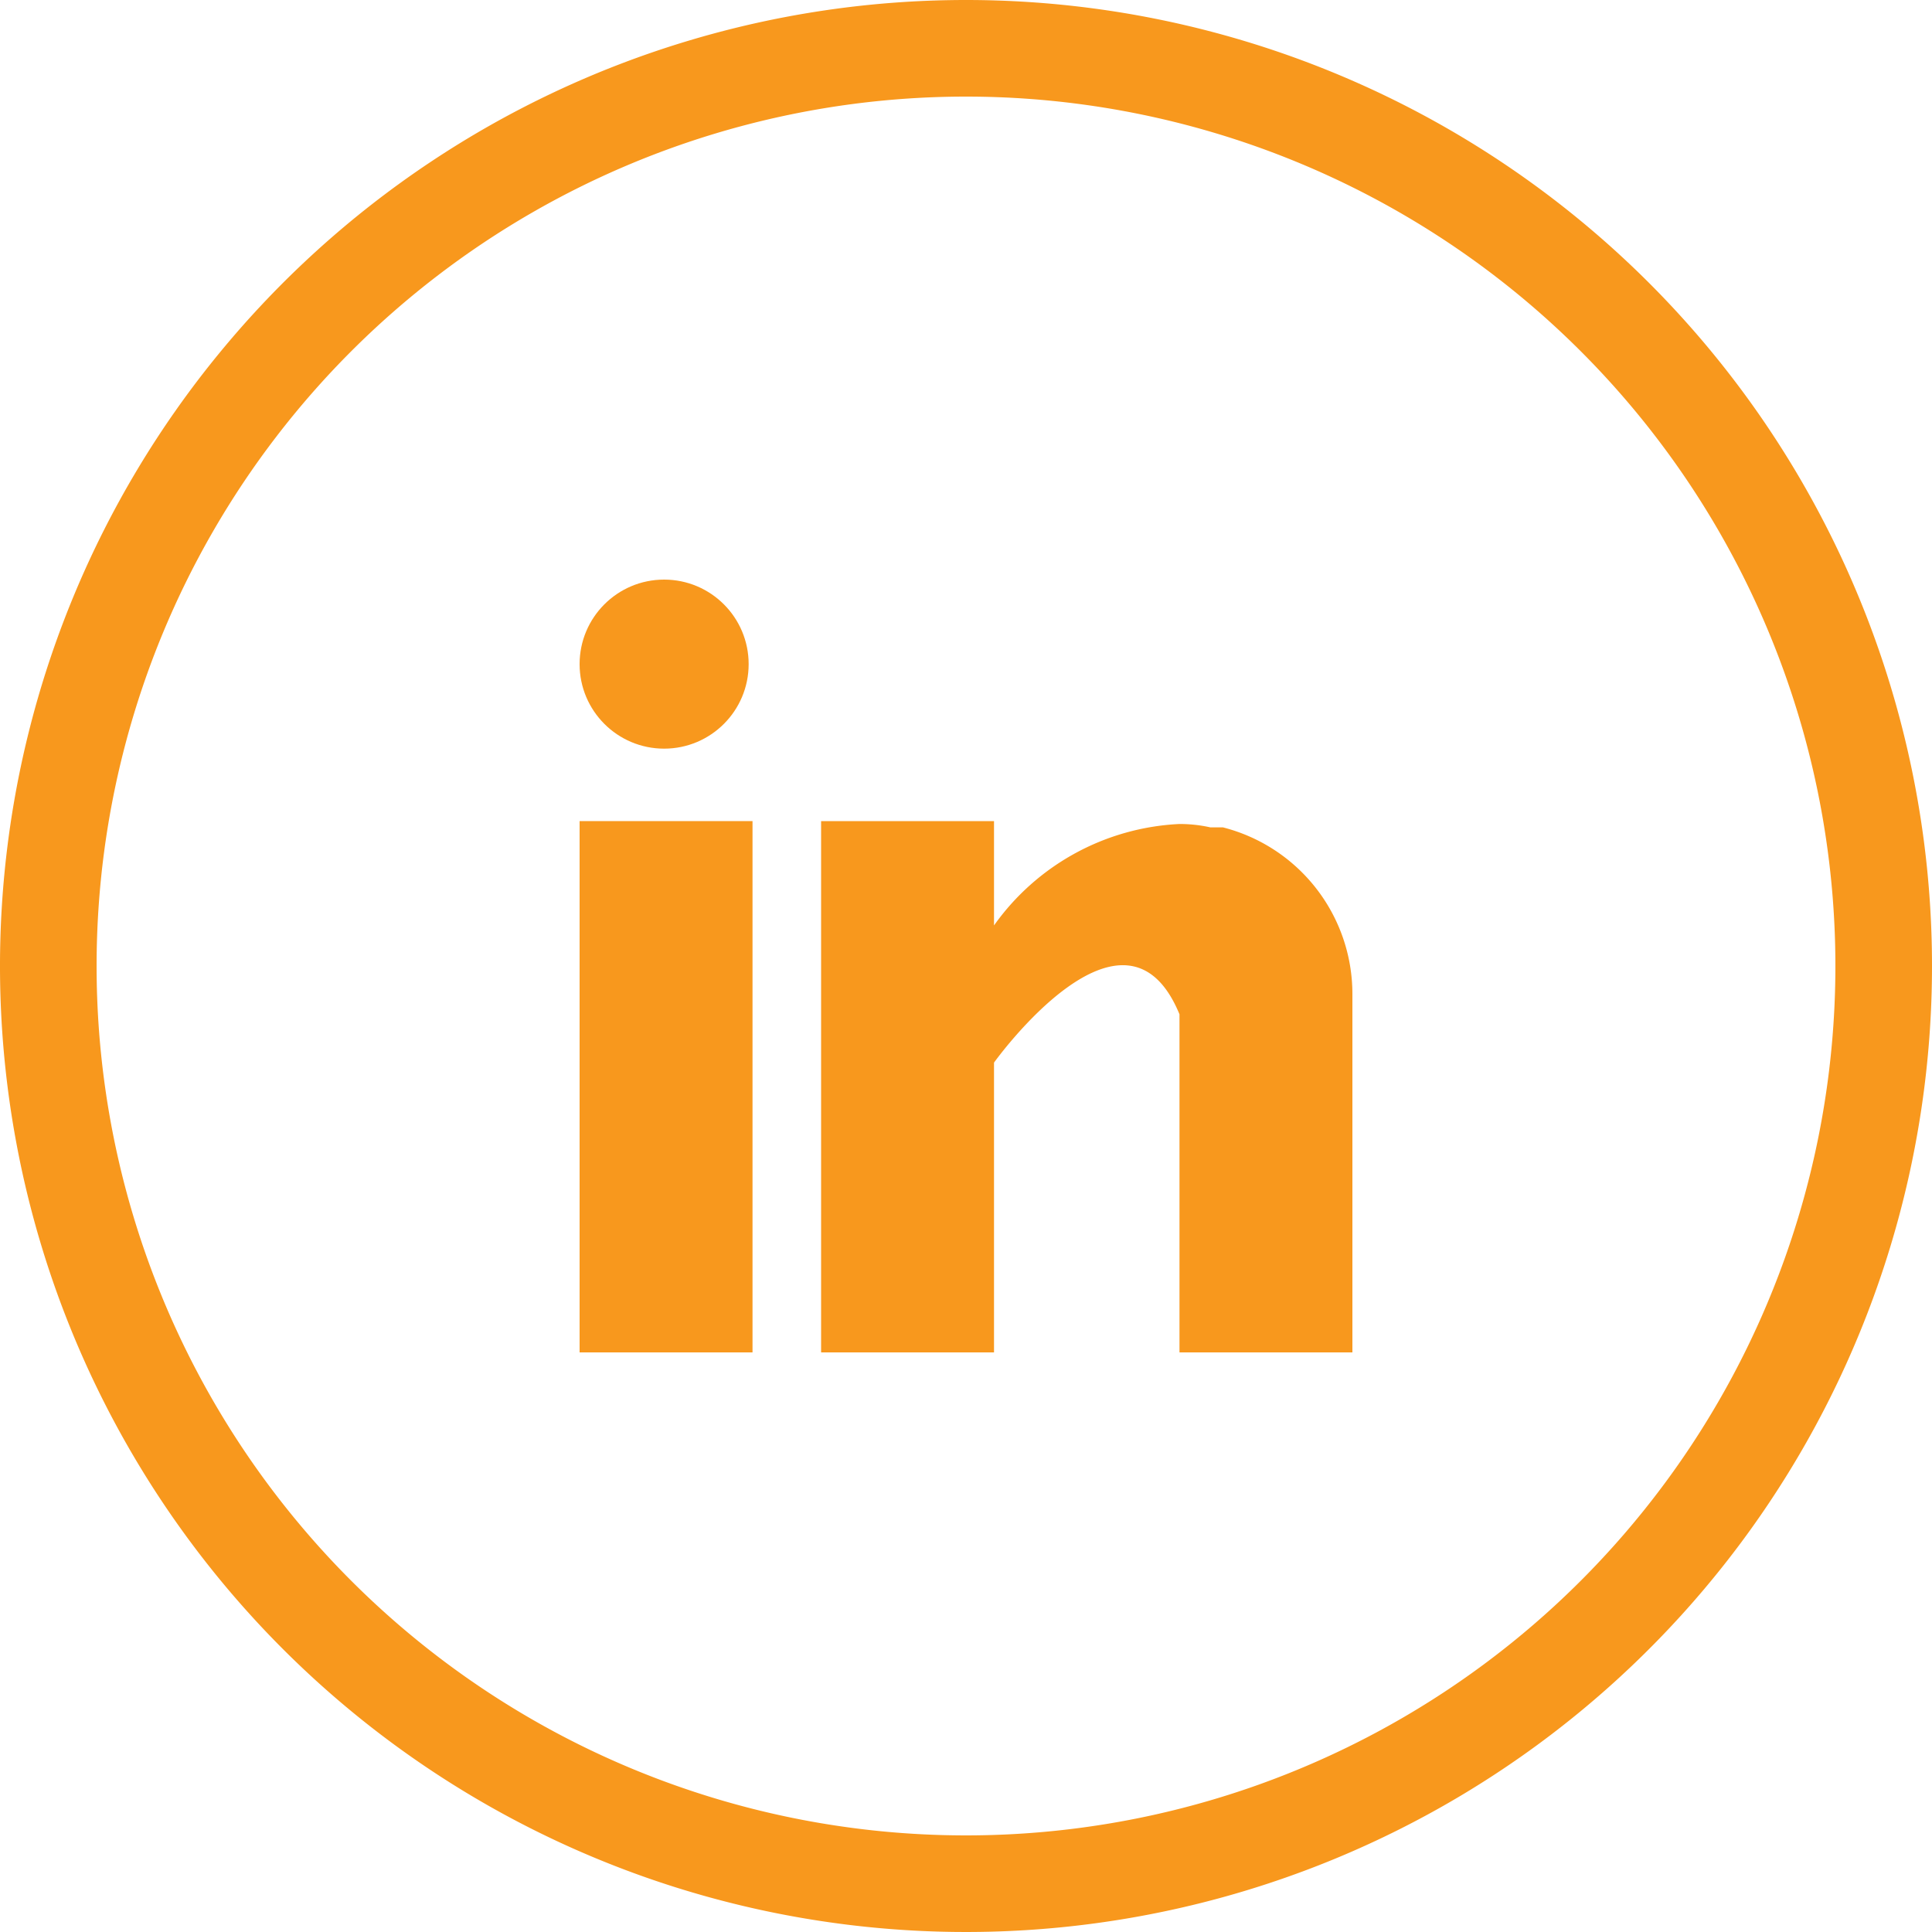 <svg xmlns="http://www.w3.org/2000/svg" viewBox="0 0 40 40"><defs><style>.cls-1{fill:#f8981d;}</style></defs><title>ico_menu_linkedin</title><g id="Camada_2" data-name="Camada 2"><g id="Camada_1-2" data-name="Camada 1"><path class="cls-1" d="M20,2A18,18,0,1,1,2,20,18,18,0,0,1,20,2m0-2A20,20,0,1,0,40,20,20,20,0,0,0,20,0Z"/><rect class="cls-1" x="12" y="17" width="3.58" height="11"/><path class="cls-1" d="M25.32,17.13l-.11,0-.15,0a2.91,2.91,0,0,0-.64-.07h0a5,5,0,0,0-3.84,2.1V17H17V28h3.58V22s2.7-3.77,3.84-1v7H28V20.58A3.56,3.56,0,0,0,25.32,17.13Z"/><circle class="cls-1" cx="13.75" cy="13.75" r="1.75"/></g></g></svg>